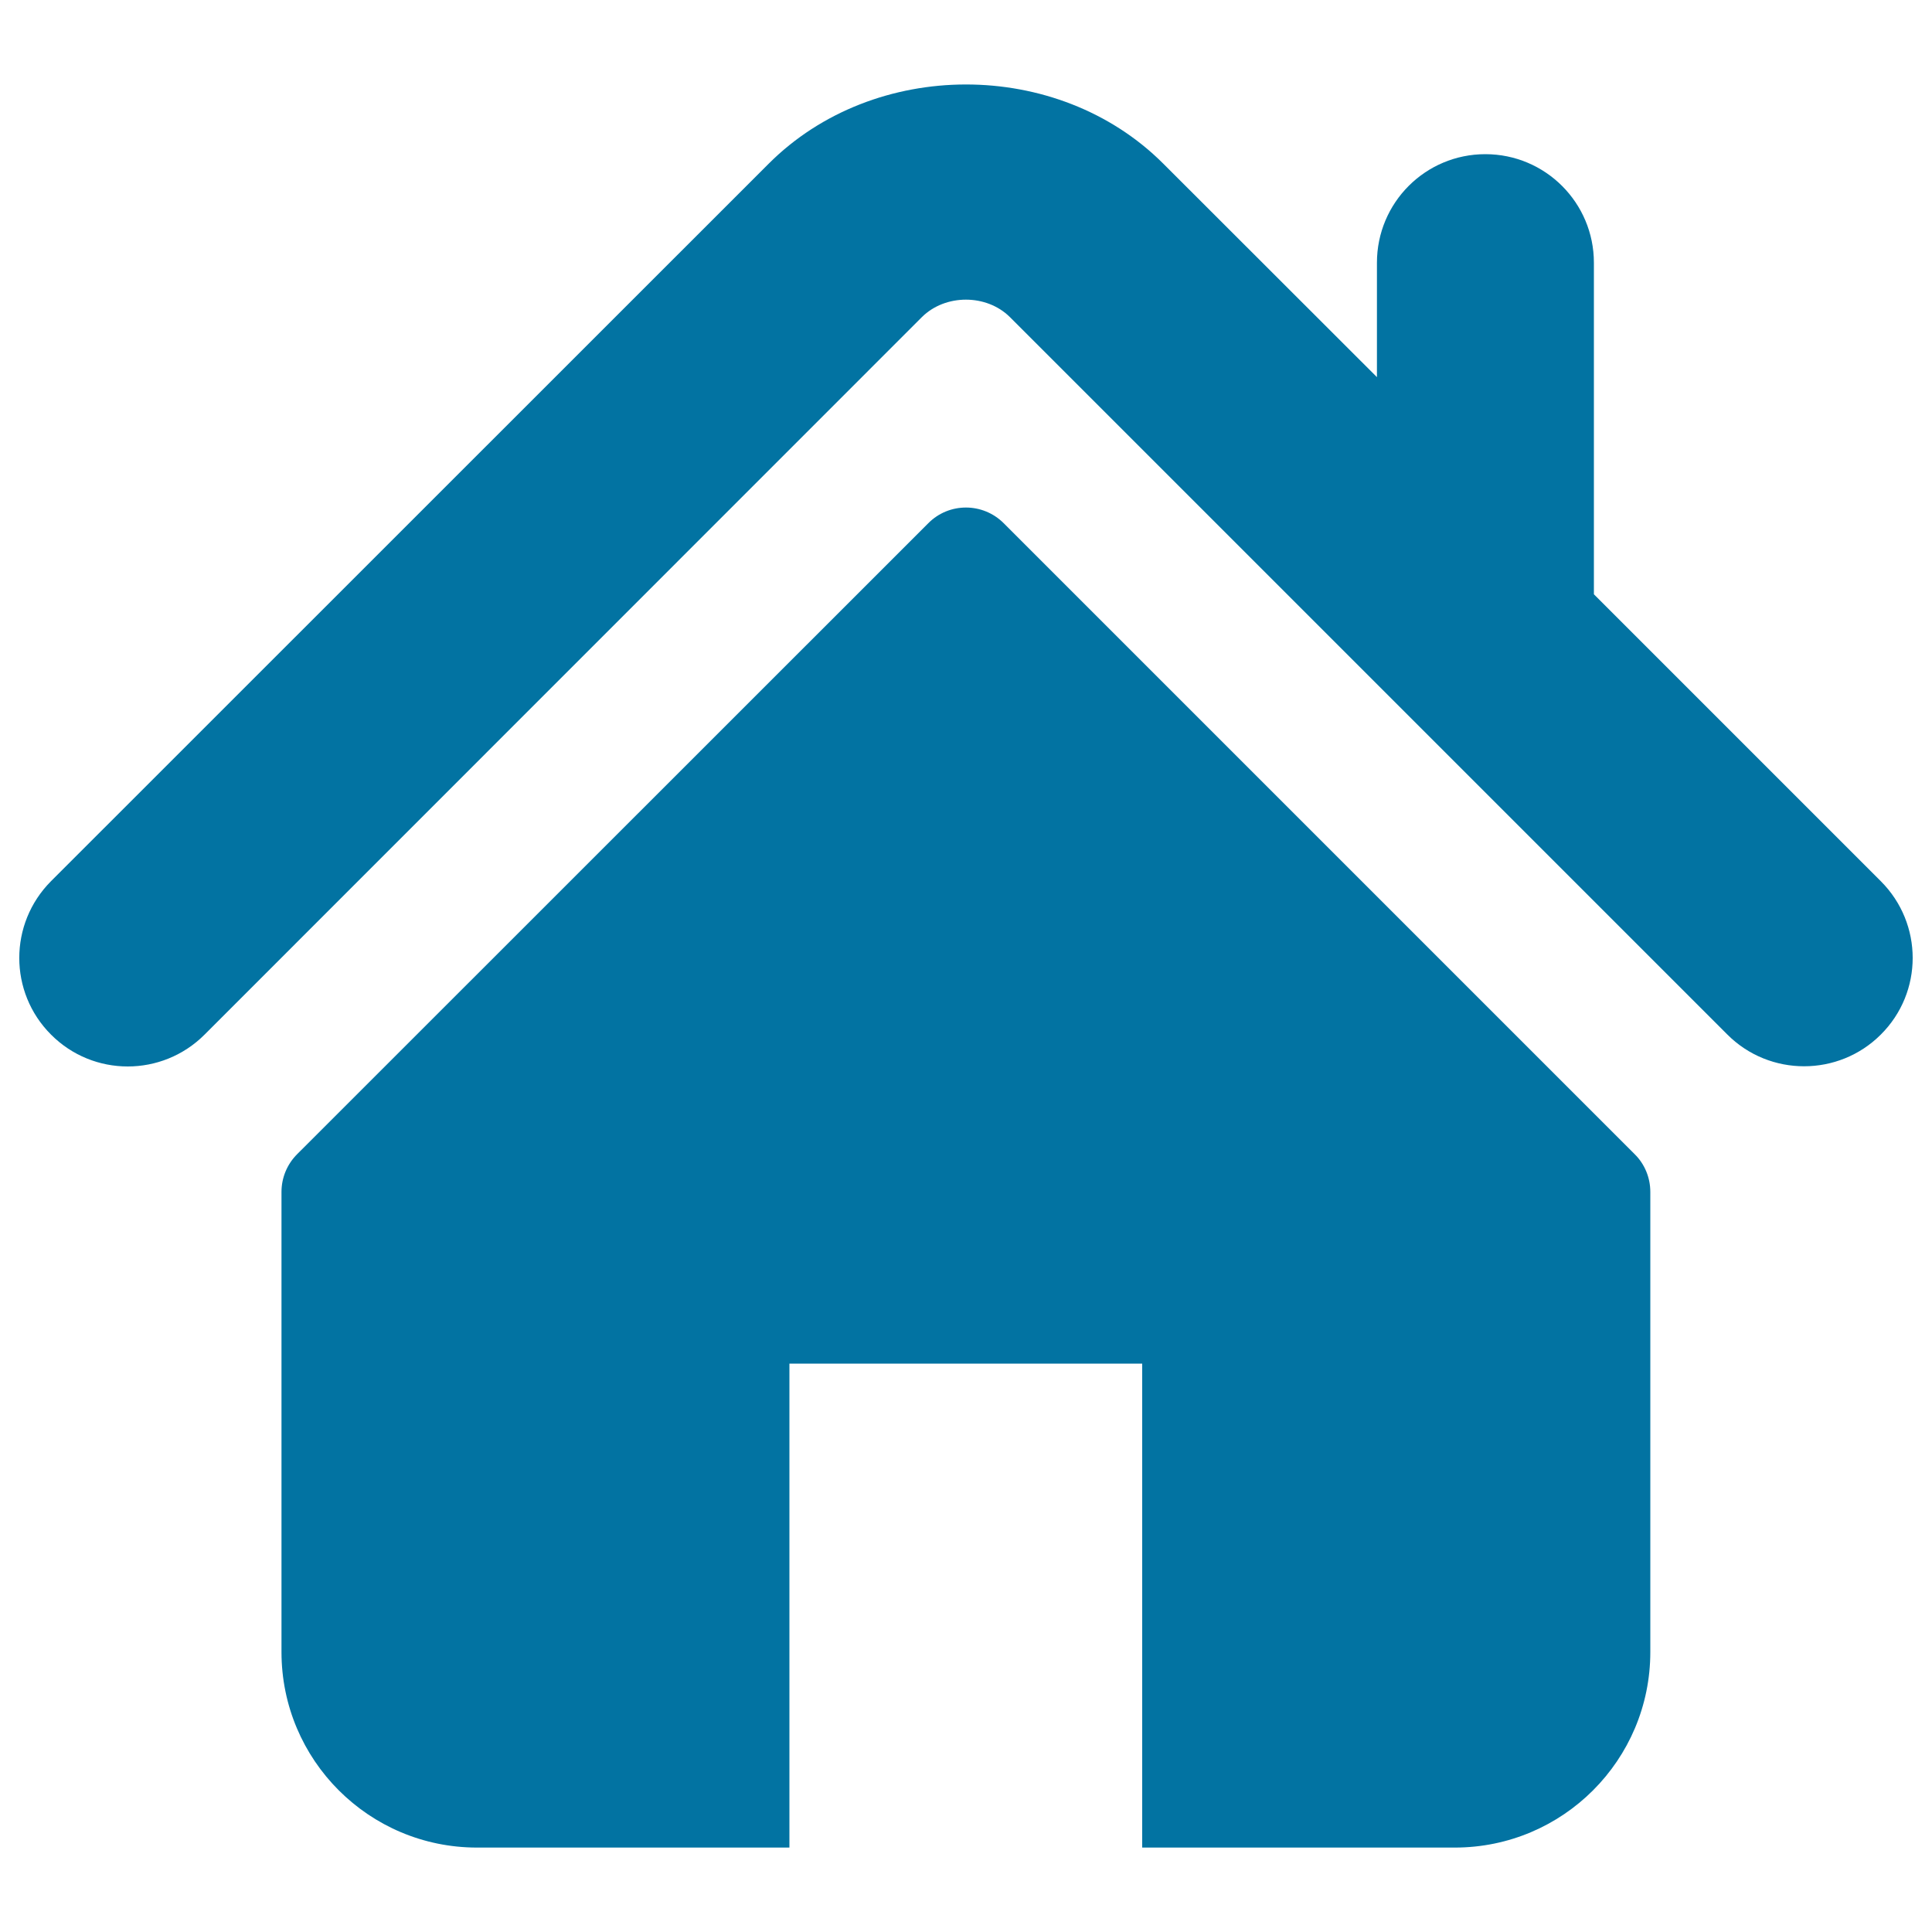 <svg xmlns="http://www.w3.org/2000/svg" viewBox="0 0 1000 1000" style="fill:#0273a2">
<title>Home Icon Silhouette SVG icon</title>
<g><g><g><path d="M973.5,456.1L825,307.6V136c0-31-25.1-56.2-56.2-56.2c-31,0-56.1,25.1-56.1,56.2v59.2L602.1,84.7C547.4,30,452.4,30.1,397.8,84.8L26.4,456.1c-21.9,22-21.9,57.5,0,79.4c21.9,22,57.5,22,79.5,0l371.3-371.4c12.1-12,33.4-12,45.5,0l371.4,371.4c11,11,25.4,16.4,39.7,16.4c14.4,0,28.8-5.5,39.7-16.4C995.5,513.6,995.5,478.1,973.5,456.1z"/><path d="M519.5,270.8c-10.8-10.8-28.3-10.8-39,0L153.8,597.4c-5.2,5.2-8.1,12.2-8.1,19.5v238.2c0,55.9,45.3,101.2,101.2,101.2h161.7V705.8h182.6v250.5H753c55.9,0,101.2-45.3,101.2-101.2V616.9c0-7.3-2.9-14.4-8.1-19.5L519.5,270.8z"/></g></g></g>
</svg>